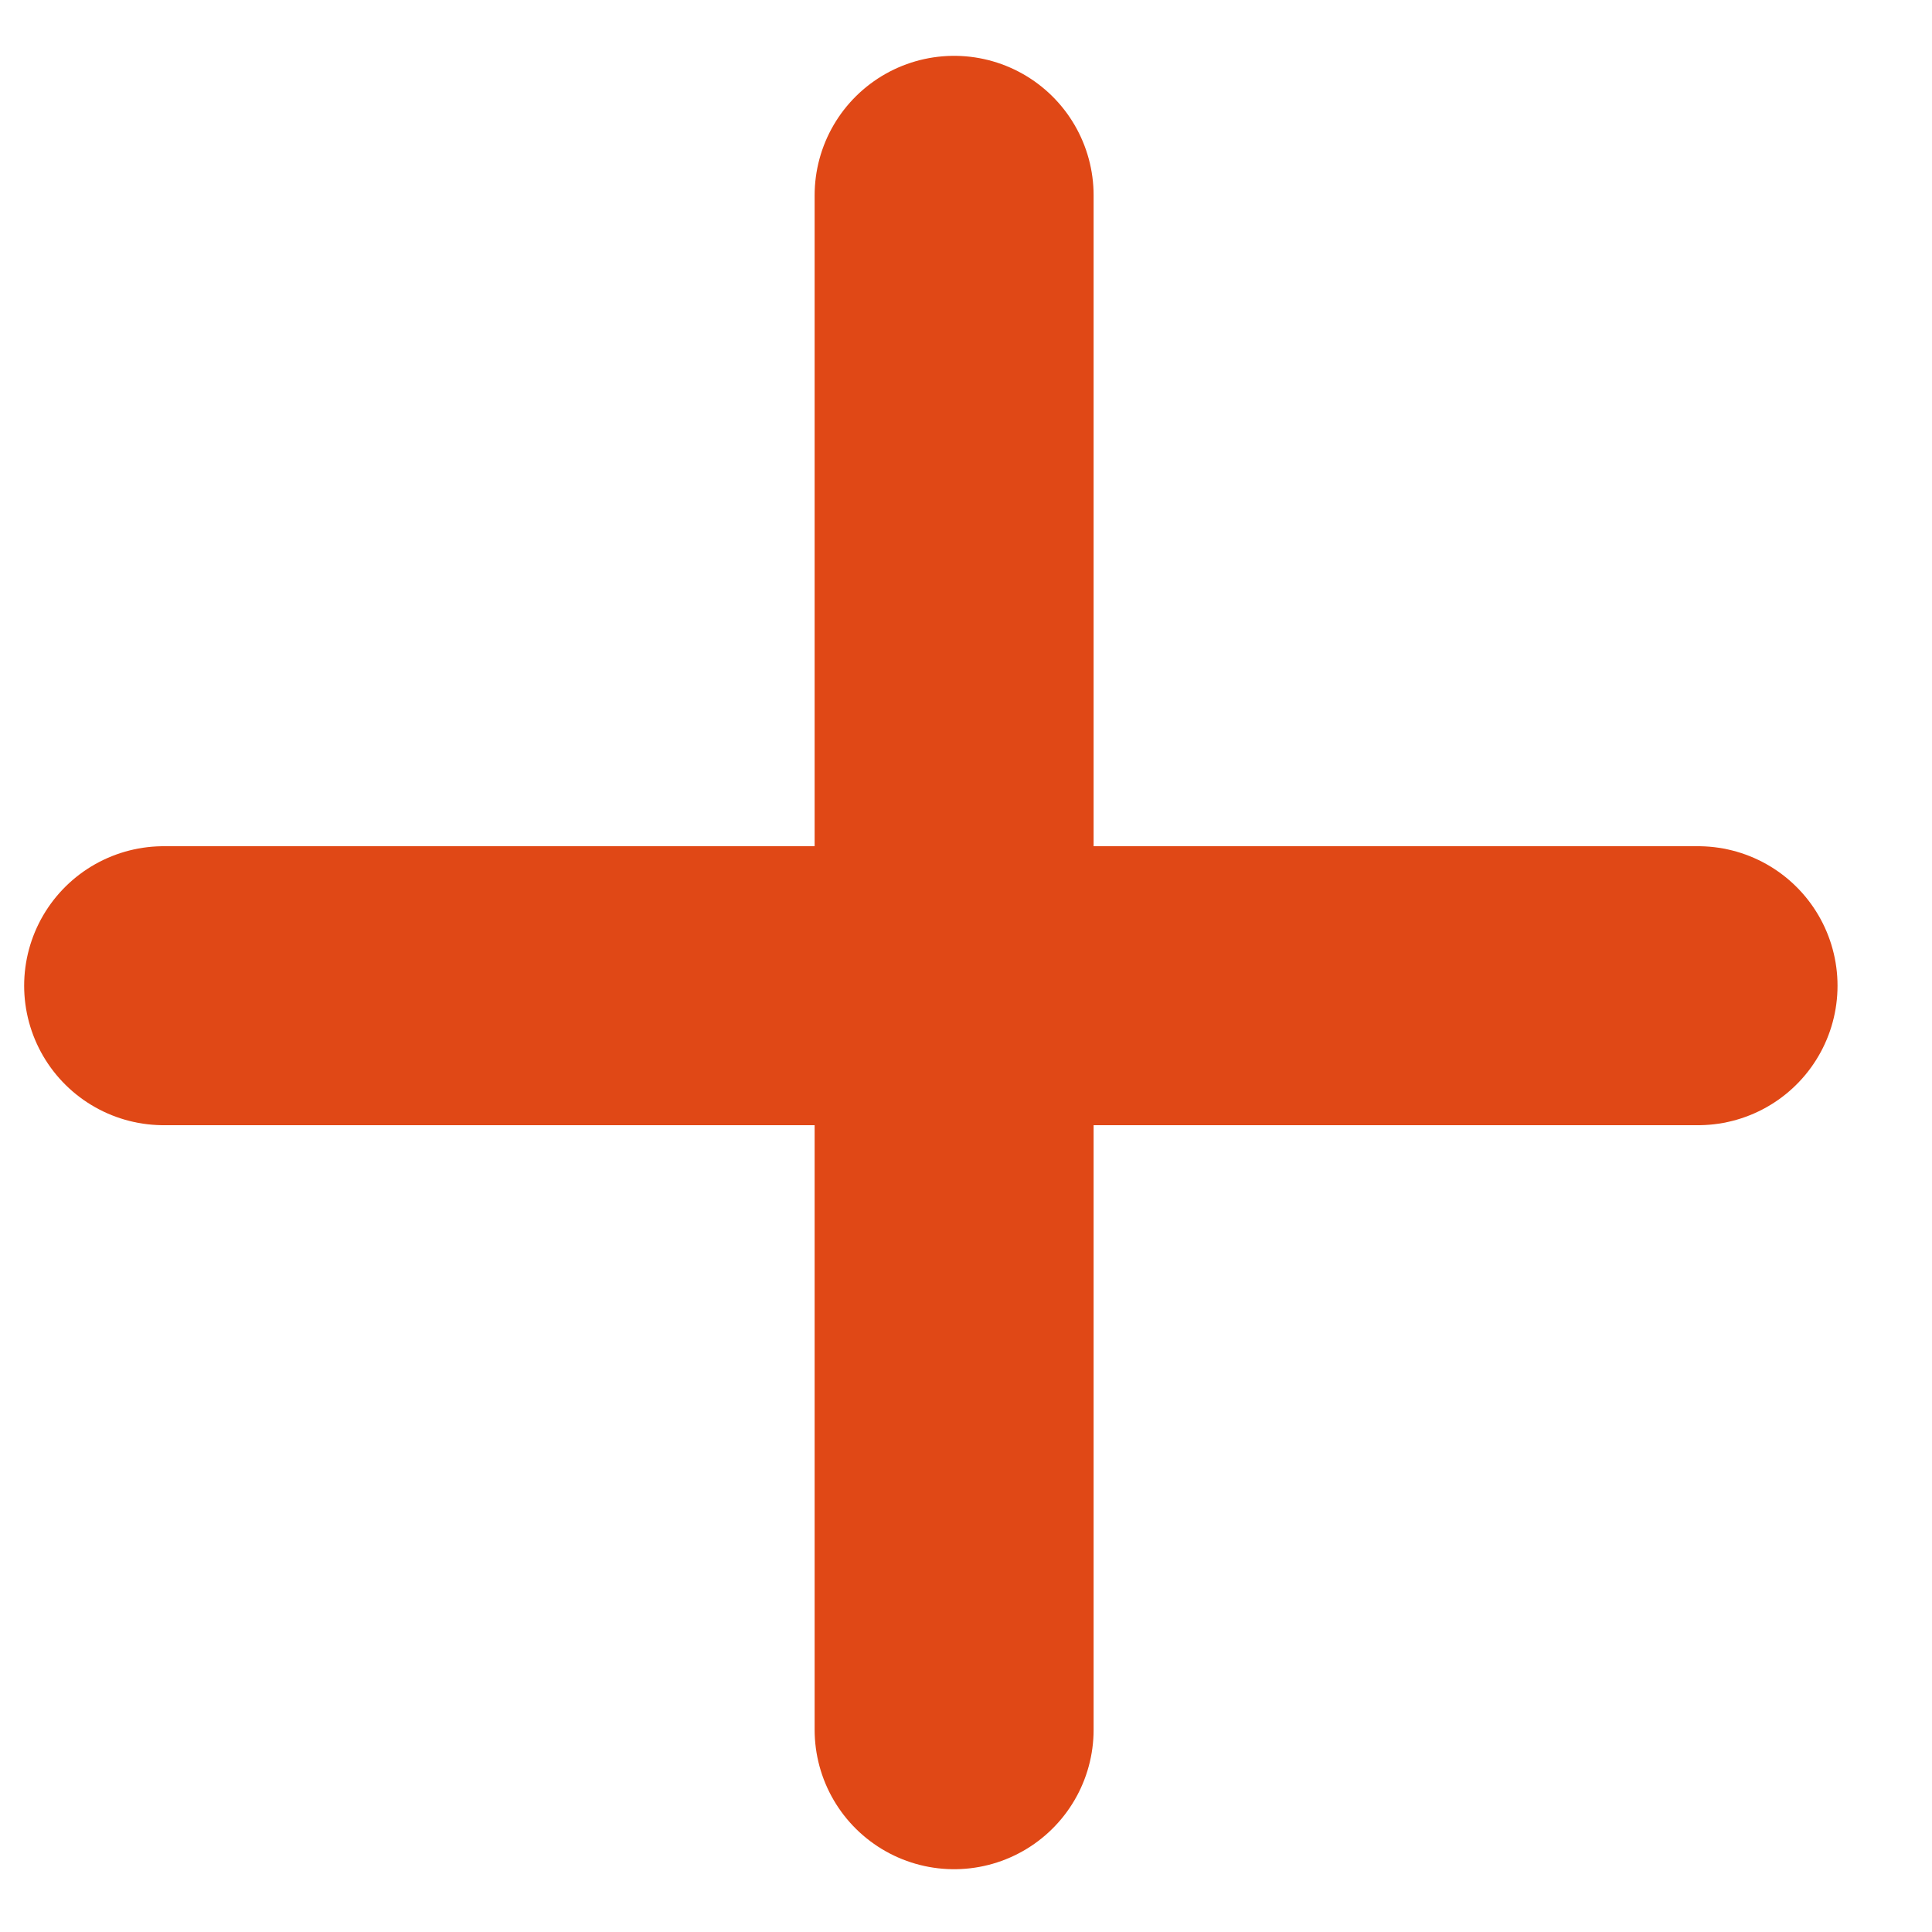 <svg width="20" height="20" viewBox="0 0 20 20" fill="none" xmlns="http://www.w3.org/2000/svg">
<line x1="9.877" y1="2.022" x2="9.877" y2="17.906" stroke="#E04816" stroke-width="2.888" stroke-linecap="round"/>
<line x1="17.578" y1="10.204" x2="1.694" y2="10.204" stroke="#E04816" stroke-width="2.888" stroke-linecap="round"/>
</svg>
